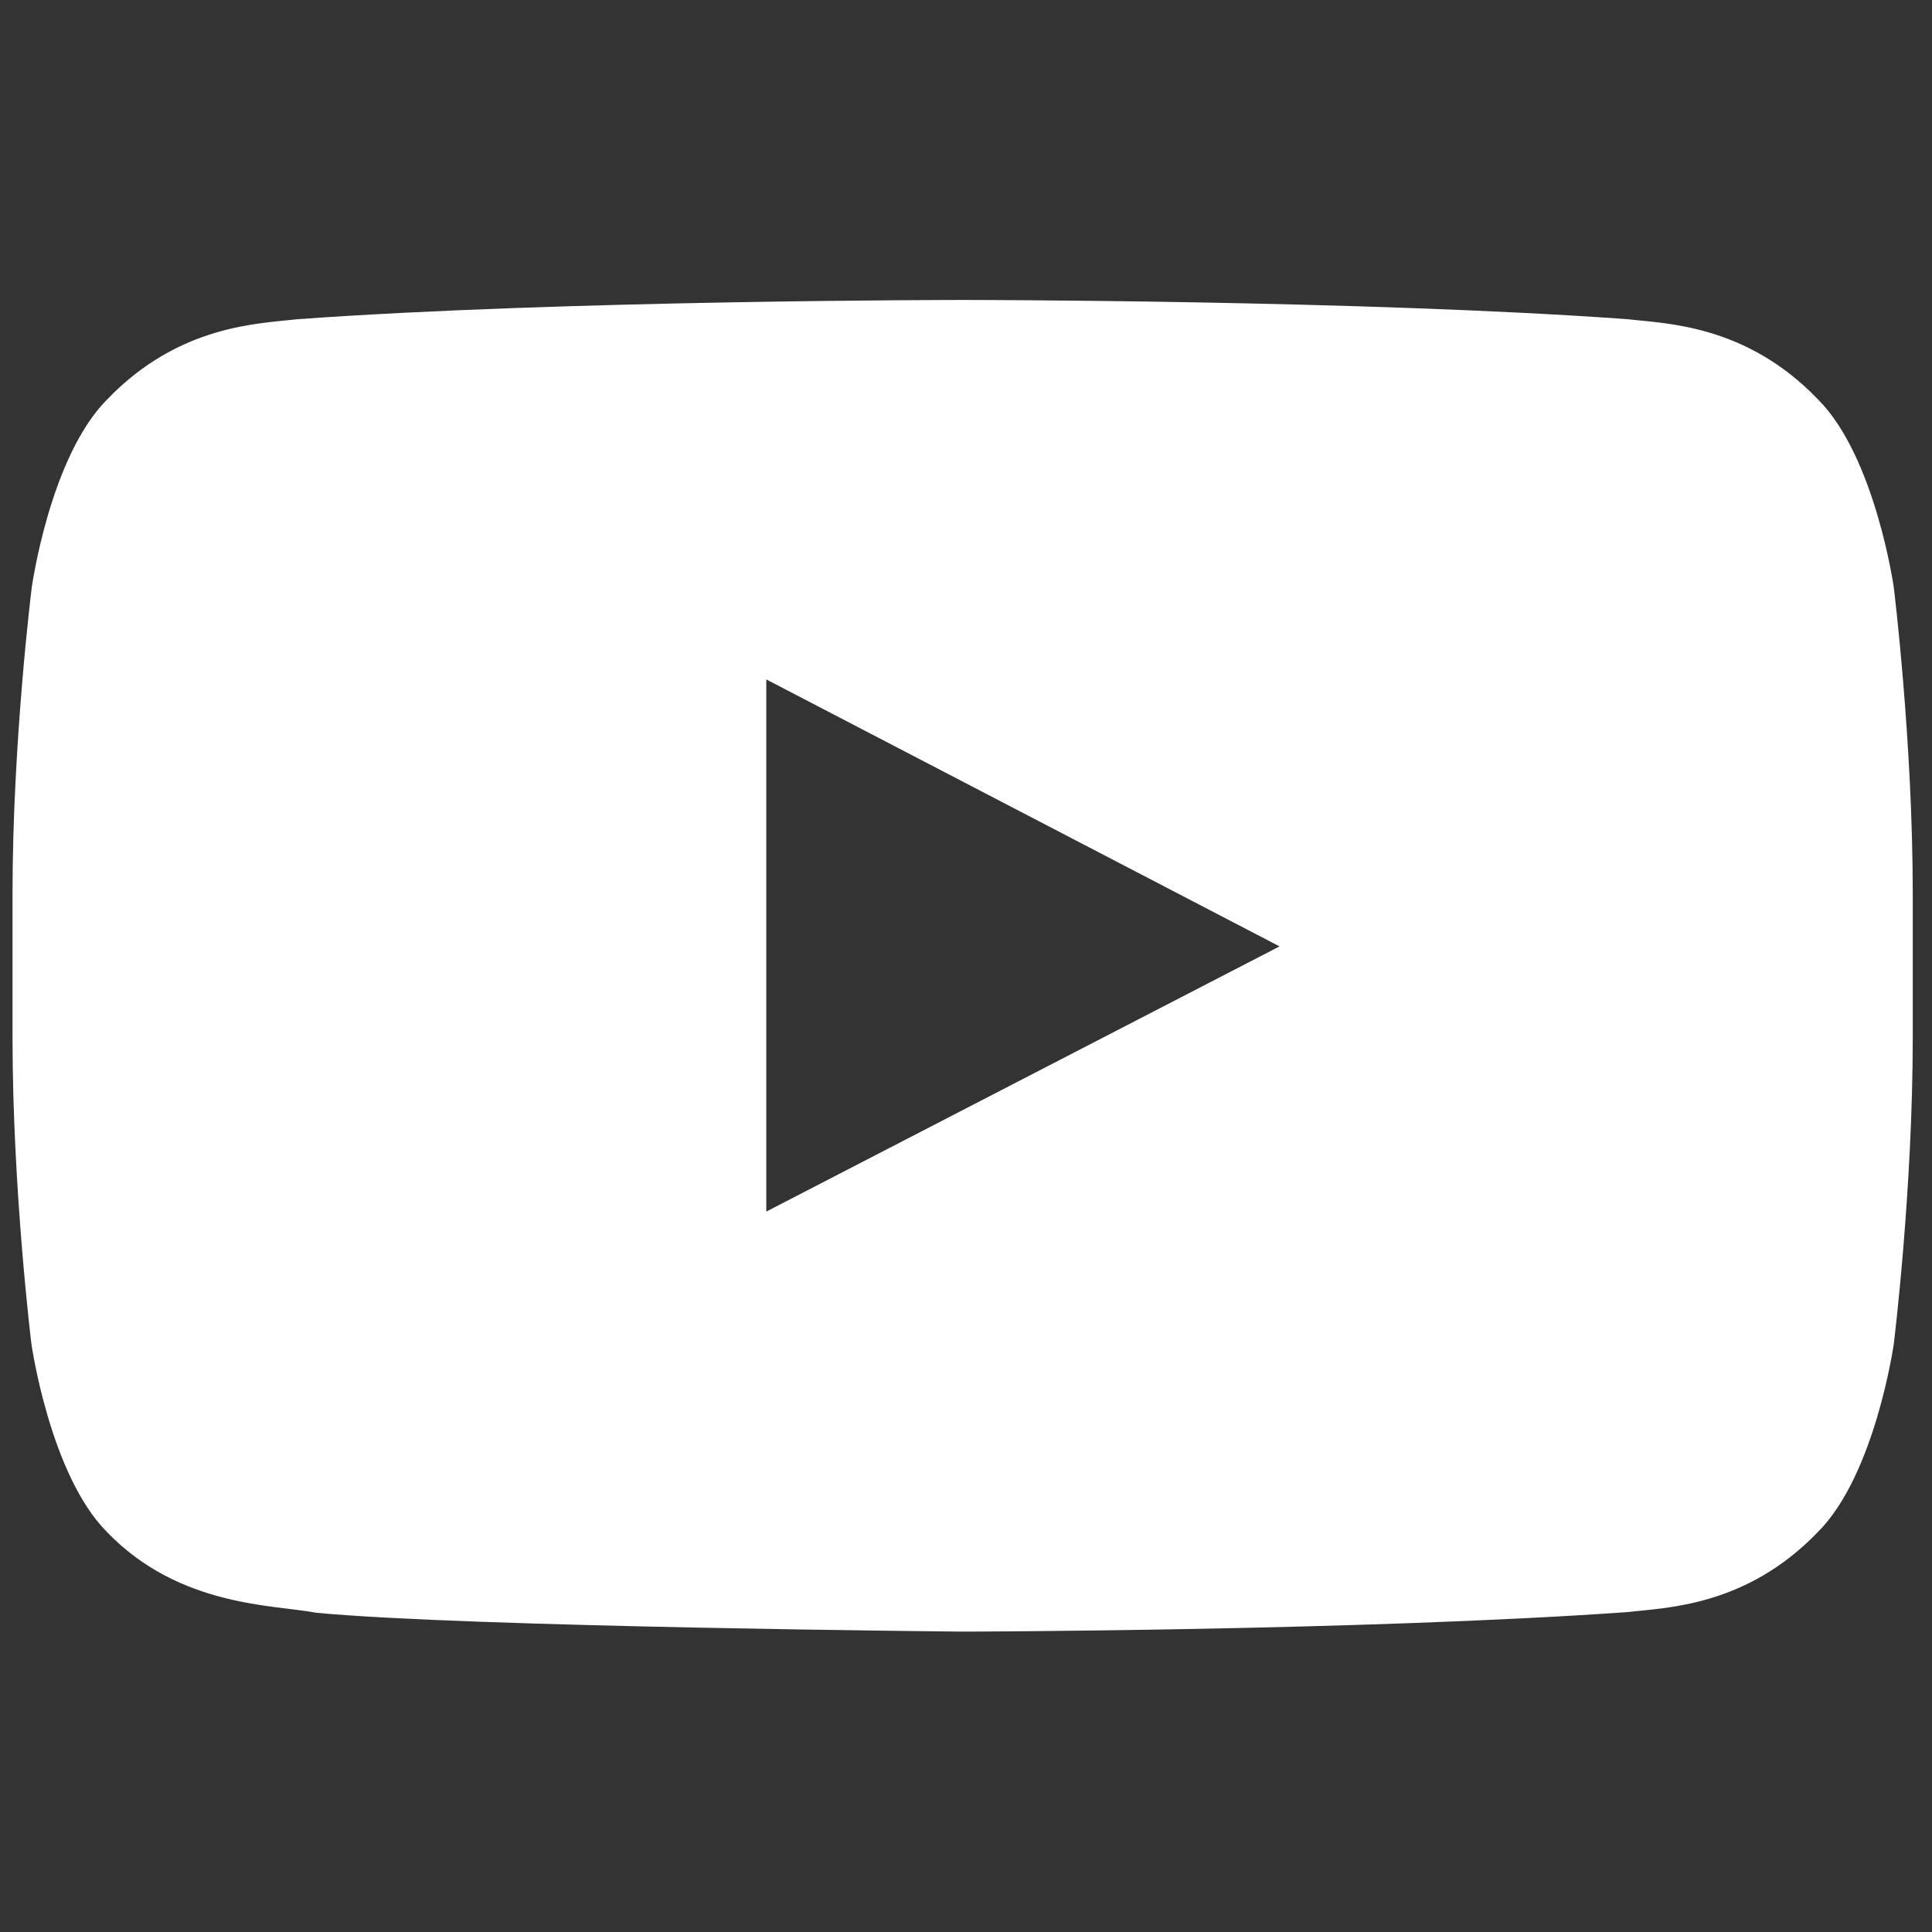 <svg width="27" height="27" viewBox="0 0 27 27" fill="none" xmlns="http://www.w3.org/2000/svg">
<rect x="0" y="0" width="27" height="27" fill="#333333" stroke="none"/>
<g clip-path="url(#clip0_205_901)">
<path d="M26.466 8.208C26.466 8.208 26.207 6.384 25.408 5.583C24.397 4.528 23.266 4.523 22.748 4.461C19.034 4.192 13.458 4.192 13.458 4.192H13.448C13.448 4.192 7.872 4.192 4.158 4.461C3.639 4.523 2.509 4.528 1.497 5.583C0.698 6.384 0.444 8.208 0.444 8.208C0.444 8.208 0.175 10.353 0.175 12.492V14.498C0.175 16.637 0.439 18.782 0.439 18.782C0.439 18.782 0.698 20.606 1.492 21.407C2.503 22.461 3.831 22.425 4.423 22.539C6.549 22.74 13.453 22.802 13.453 22.802C13.453 22.802 19.034 22.792 22.748 22.529C23.266 22.466 24.397 22.461 25.408 21.407C26.207 20.606 26.466 18.782 26.466 18.782C26.466 18.782 26.731 16.642 26.731 14.498V12.492C26.731 10.353 26.466 8.208 26.466 8.208ZM10.709 16.932V9.495L17.882 13.226L10.709 16.932Z" fill="white"/>
</g>
<defs>
<clipPath id="clip0_205_901">
<rect width="26.556" height="26.46" fill="white" transform="translate(0.175 0.27)"/>
</clipPath>
</defs>
</svg>
